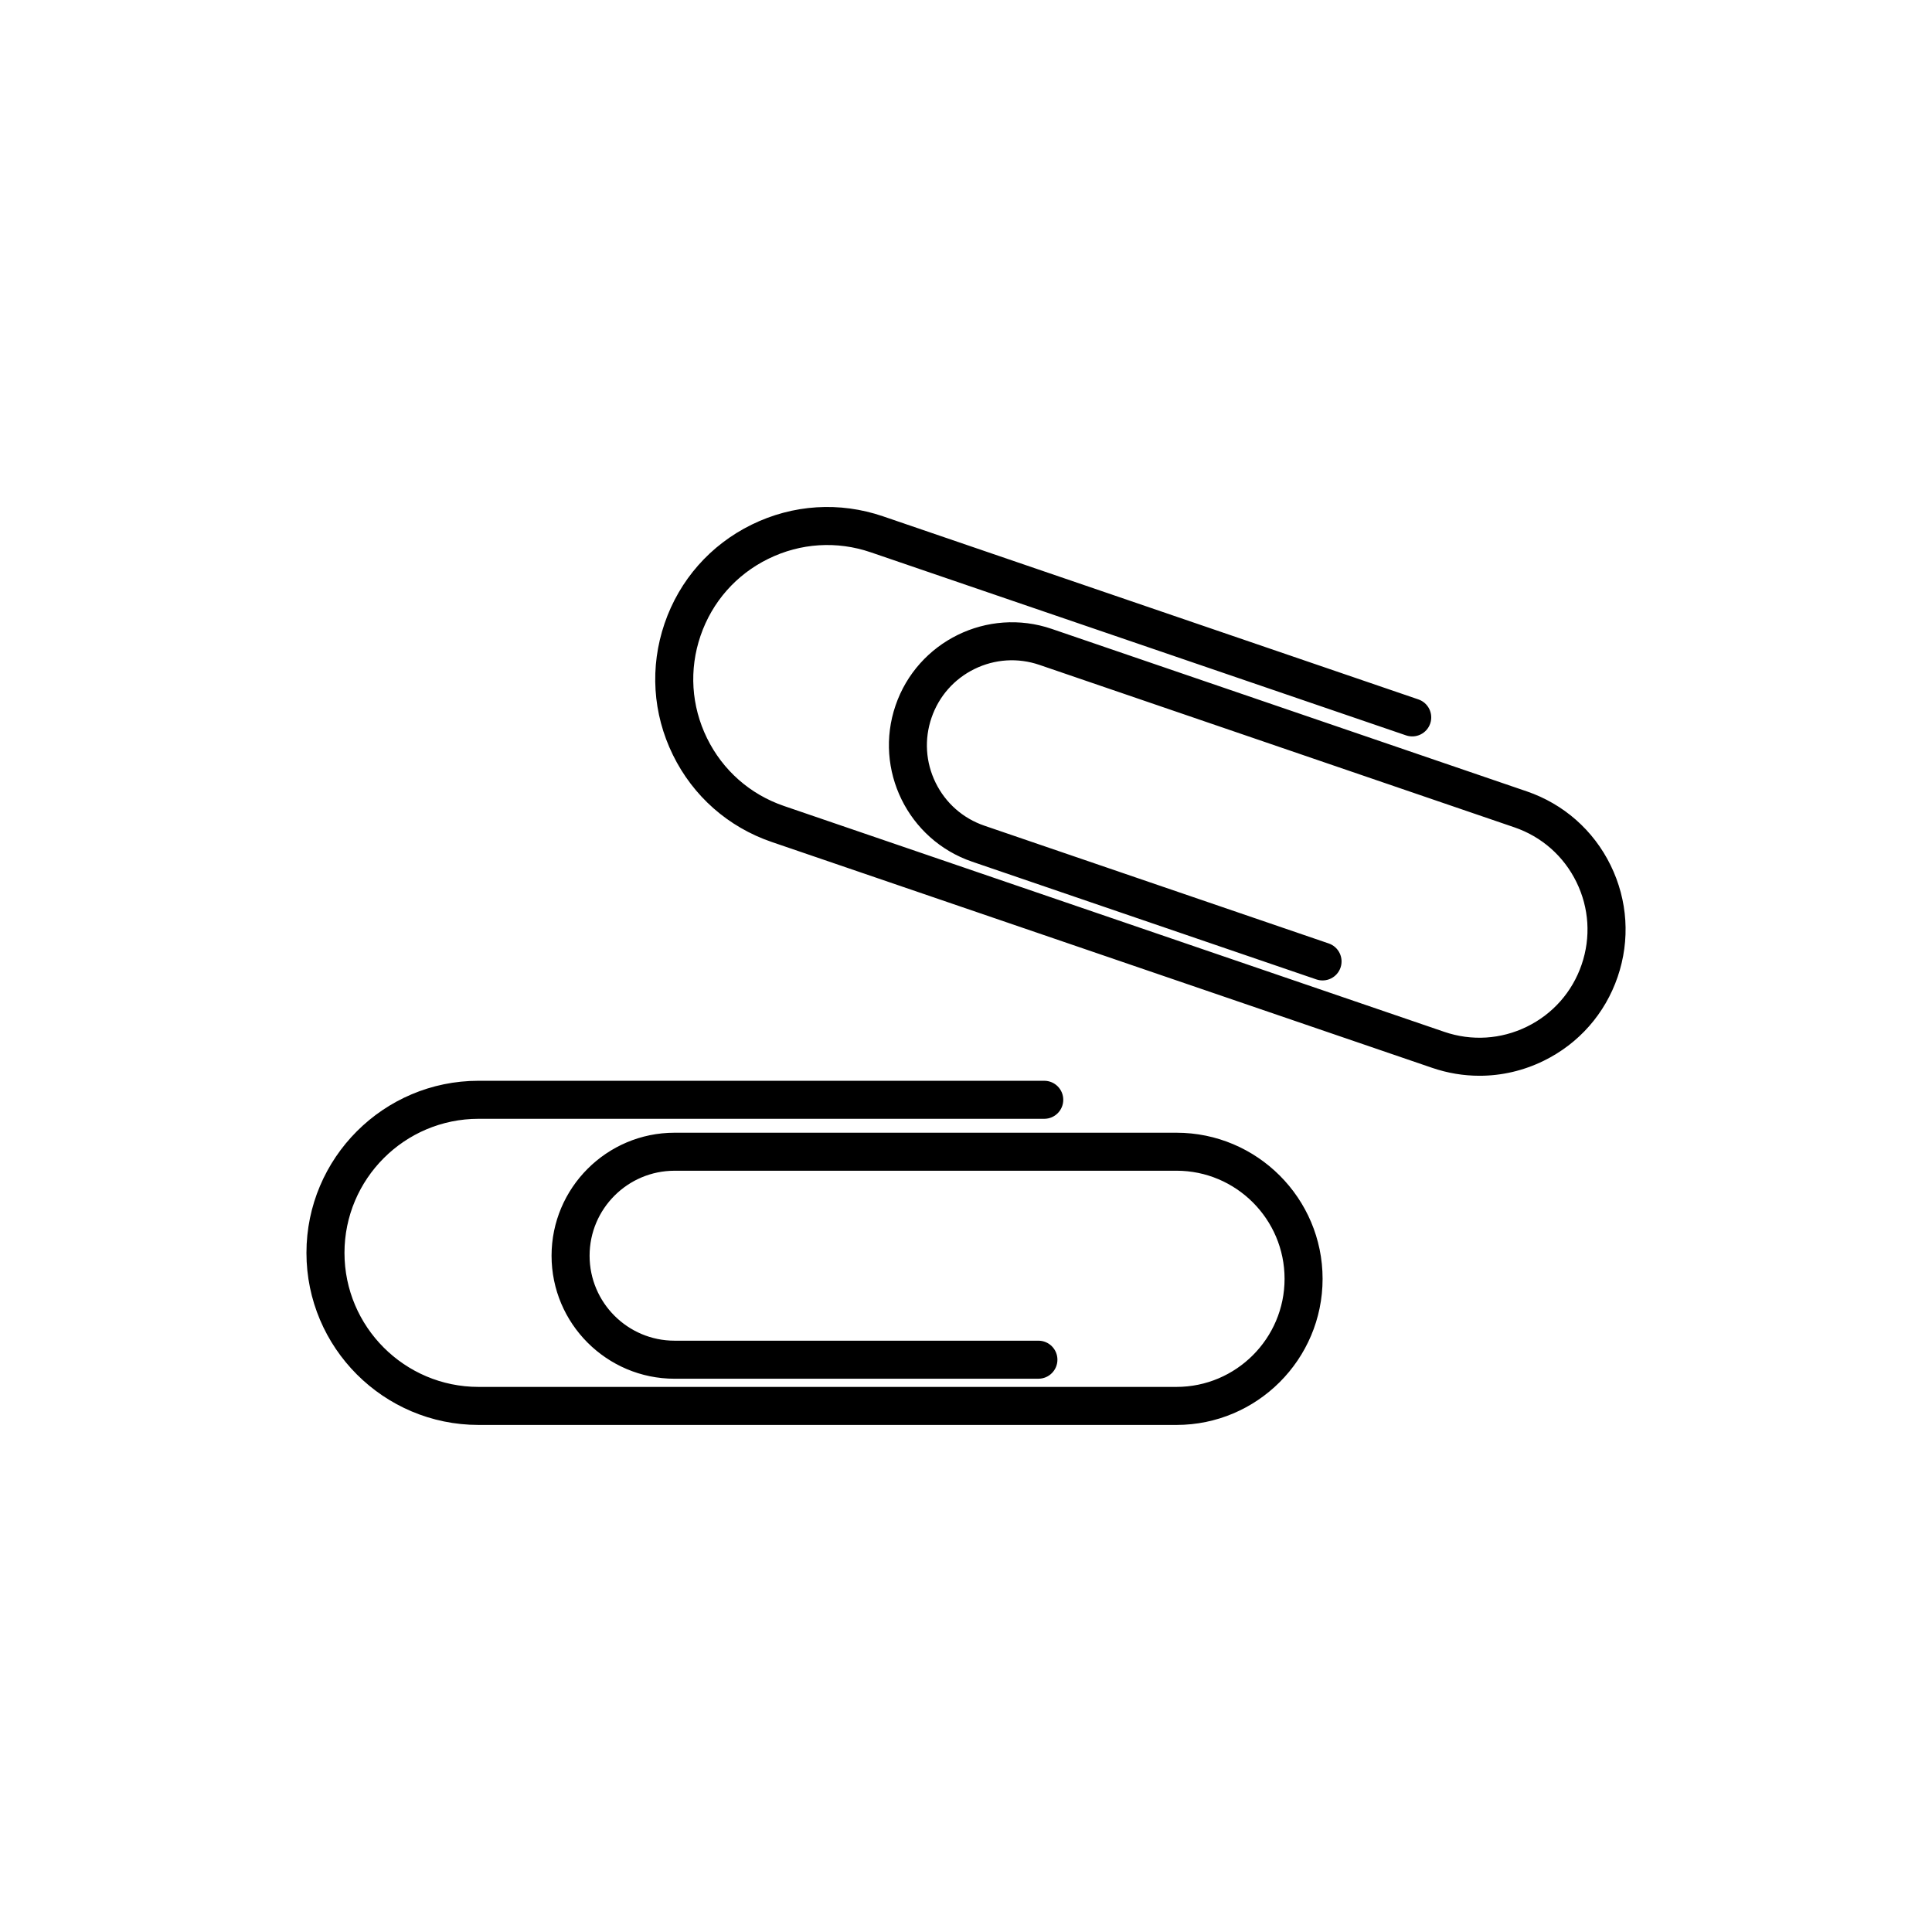<?xml version="1.0" encoding="UTF-8"?>
<!-- Uploaded to: ICON Repo, www.svgrepo.com, Generator: ICON Repo Mixer Tools -->
<svg fill="#000000" width="800px" height="800px" version="1.1" viewBox="144 144 512 512" xmlns="http://www.w3.org/2000/svg">
 <path d="m494.5 482.9c0 21.352-17.371 38.723-38.723 38.723h-184.96c-25.145 0-45.605-20.457-45.605-45.602 0-25.145 20.457-45.605 45.605-45.605h149.92c2.781 0 5.039 2.254 5.039 5.039 0 2.781-2.254 5.039-5.039 5.039h-149.92c-19.59 0-35.527 15.938-35.527 35.527 0 19.59 15.938 35.523 35.527 35.523h184.96c15.797 0 28.648-12.852 28.648-28.648 0-15.797-12.852-28.645-28.648-28.645l-133.01 0.004c-12.418 0-22.52 10.102-22.52 22.52 0 12.418 10.102 22.52 22.52 22.52h96.422c2.781 0 5.039 2.254 5.039 5.039 0 2.781-2.254 5.039-5.039 5.039l-96.422 0.004c-17.977 0-32.598-14.621-32.598-32.598s14.621-32.598 32.598-32.598h133.01c21.352 0 38.723 17.371 38.723 38.719zm54.078-129.19-125.86-43.047c-17.008-5.82-35.578 3.289-41.391 20.297-5.816 17.008 3.285 35.574 20.293 41.395l91.238 31.203c2.641 0.895 5.5-0.508 6.398-3.137 0.898-2.633-0.504-5.5-3.137-6.398l-91.238-31.203c-5.691-1.945-10.285-5.996-12.934-11.395-2.648-5.402-3.035-11.512-1.086-17.203 1.945-5.691 5.992-10.285 11.395-12.934 5.406-2.648 11.52-3.027 17.199-1.086l125.86 43.047c7.242 2.477 13.082 7.625 16.453 14.496 3.367 6.867 3.859 14.641 1.383 21.879s-7.625 13.082-14.496 16.453c-6.871 3.363-14.648 3.856-21.879 1.383l-175.01-59.863c-8.98-3.07-16.223-9.453-20.402-17.977-4.176-8.52-4.789-18.156-1.715-27.133 3.07-8.98 9.453-16.227 17.977-20.402 8.516-4.18 18.16-4.793 27.137-1.715l141.86 48.516c2.633 0.898 5.5-0.504 6.398-3.137 0.898-2.633-0.504-5.5-3.137-6.398l-141.86-48.516c-11.531-3.945-23.898-3.16-34.832 2.203-10.938 5.363-19.133 14.664-23.074 26.188-3.941 11.523-3.16 23.895 2.203 34.832 5.359 10.941 14.66 19.133 26.188 23.074l175.02 59.855c4.109 1.406 8.344 2.102 12.566 2.102 5.828 0 11.625-1.332 17.012-3.973 9.285-4.555 16.242-12.453 19.59-22.238 3.344-9.785 2.68-20.289-1.871-29.578-4.555-9.285-12.457-16.242-22.242-19.59z"/>
</svg>